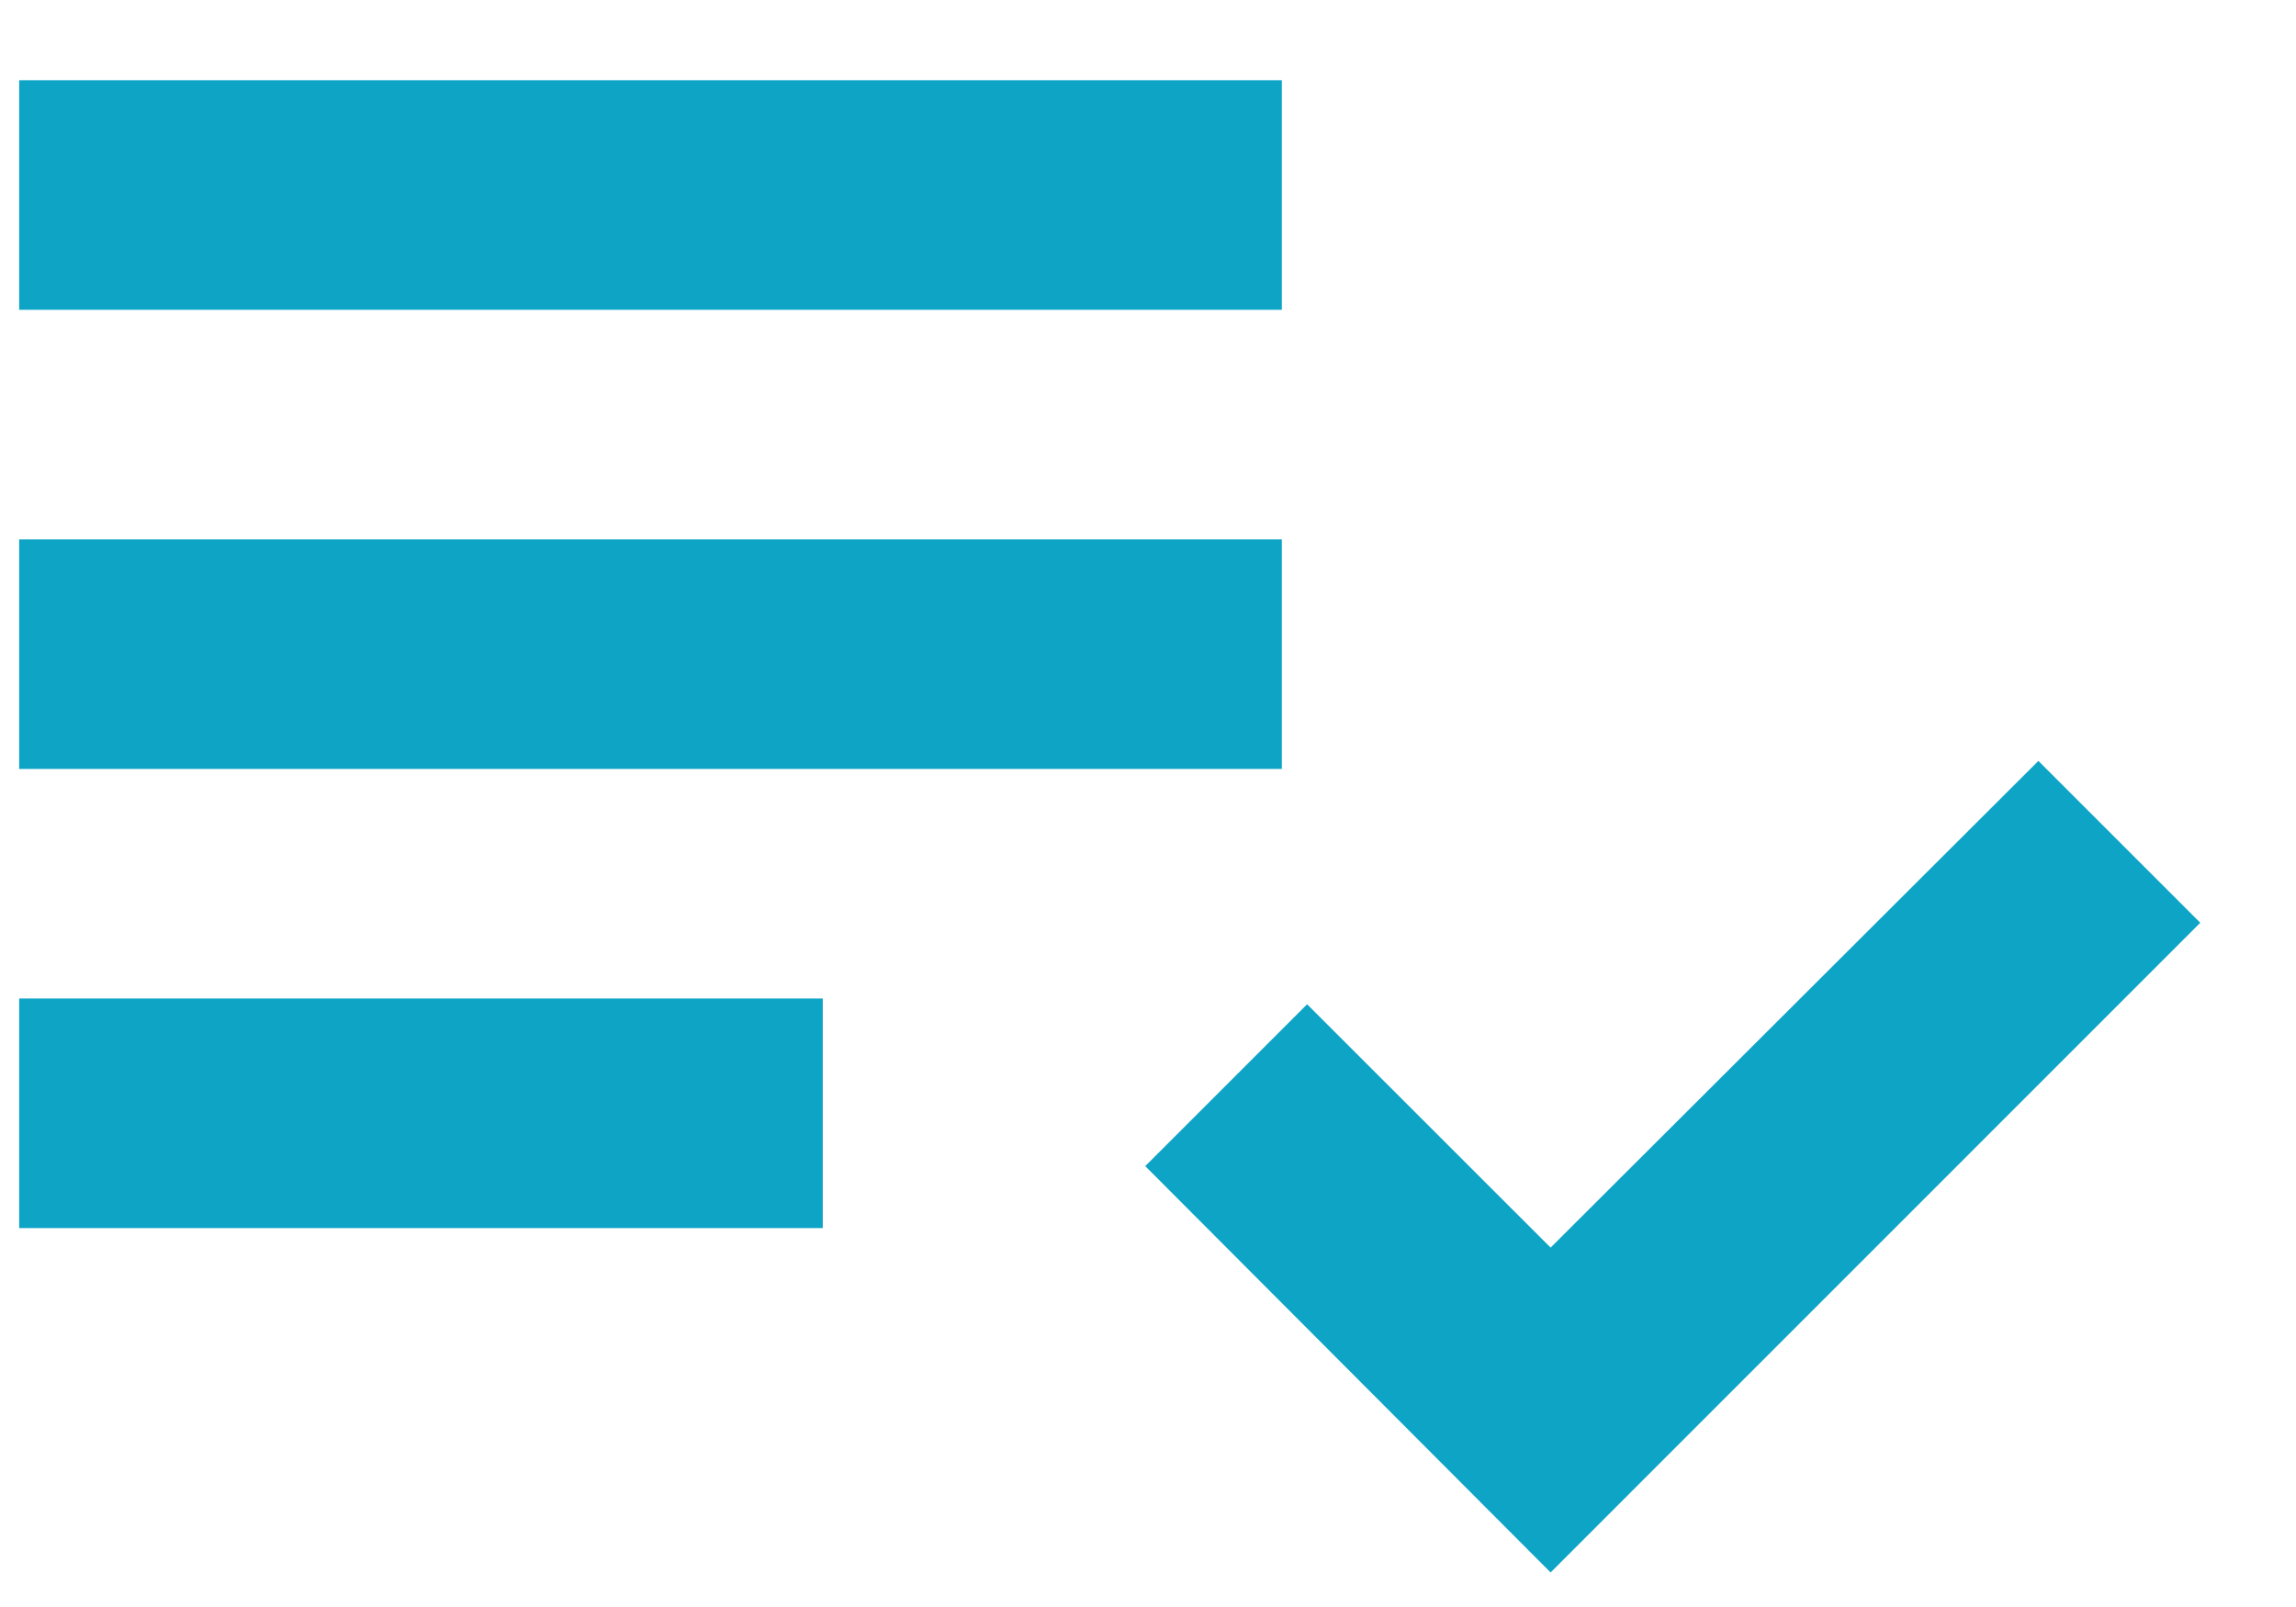 <svg width="20" height="14" viewBox="0 0 20 14" fill="none" xmlns="http://www.w3.org/2000/svg">
<path d="M11.166 4.699H0.167V6.699H11.166V4.699Z" fill="#0DA4C6"/>
<path d="M11.166 0.699H0.167V2.699H11.166V0.699Z" fill="#0DA4C6"/>
<path d="M7.167 8.699H0.167V10.699H7.167V8.699Z" fill="#0DA4C6"/>
<path d="M17.756 6.629L13.507 10.869L11.386 8.749L9.976 10.159L13.507 13.699L19.166 8.039L17.756 6.629Z" fill="#0DA4C6"/>
</svg>
